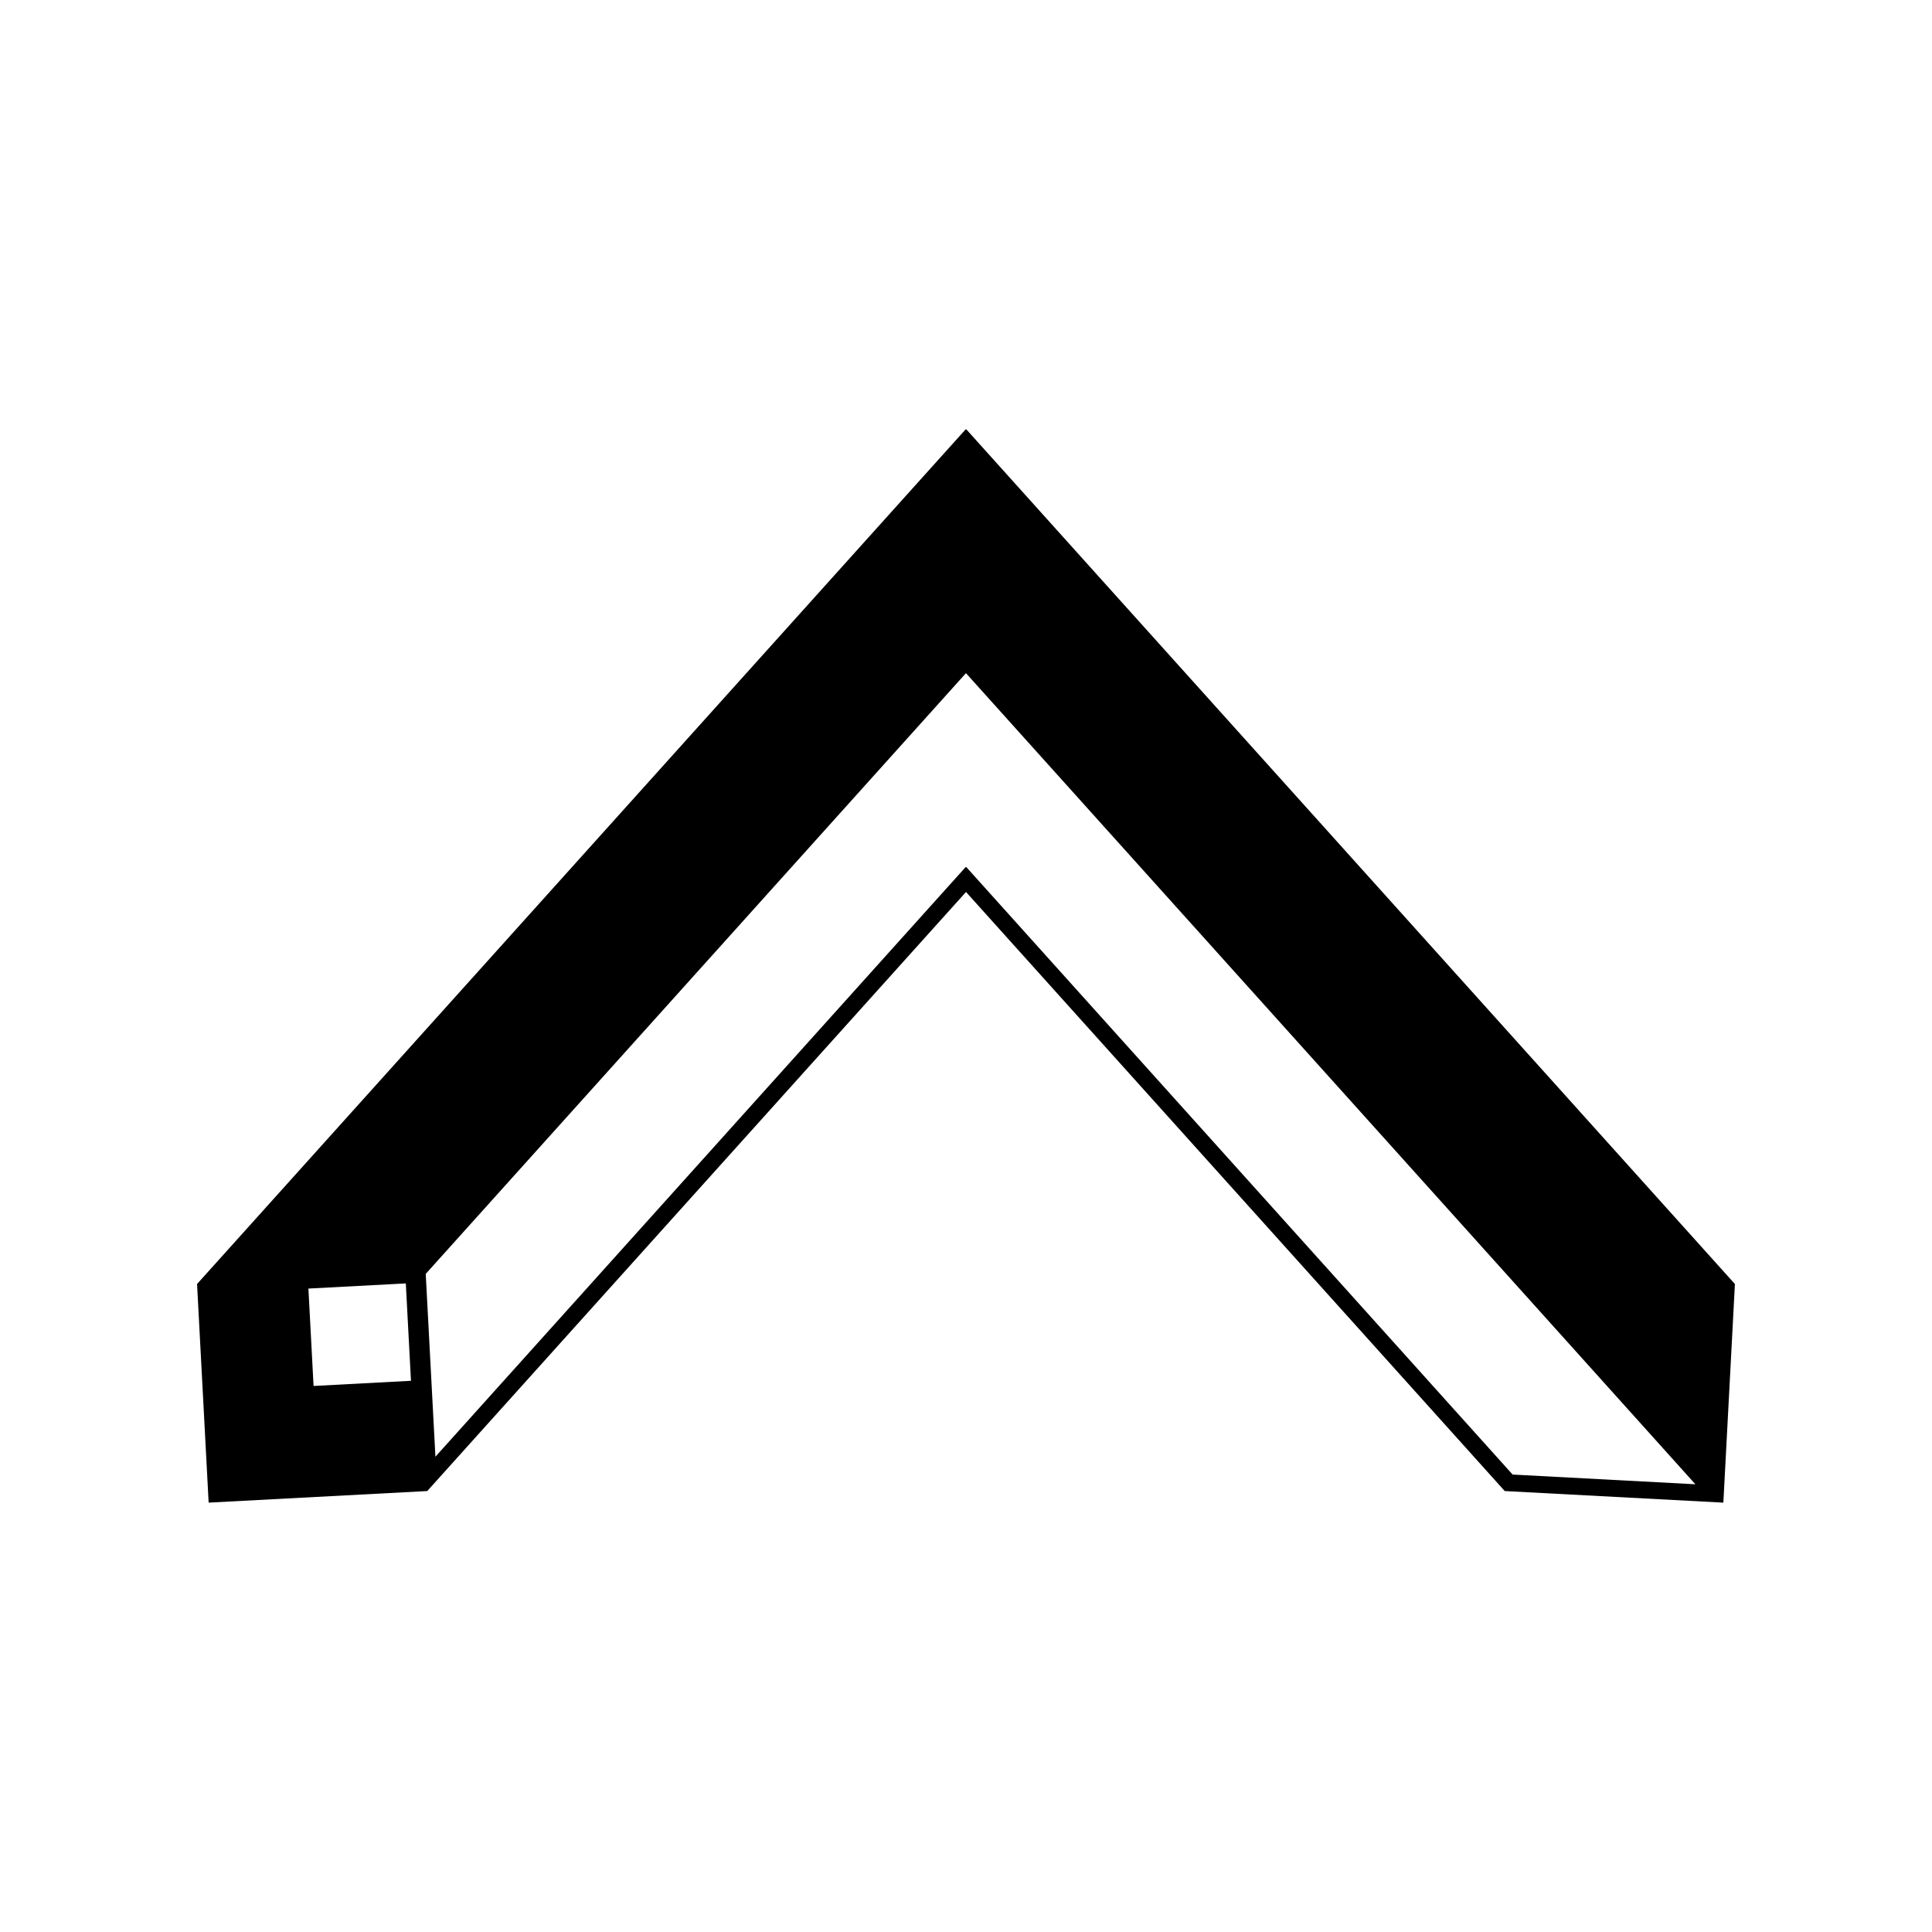 <?xml version="1.0" encoding="UTF-8"?>
<!-- Uploaded to: SVG Repo, www.svgrepo.com, Generator: SVG Repo Mixer Tools -->
<svg fill="#000000" width="800px" height="800px" version="1.1" viewBox="144 144 512 512" xmlns="http://www.w3.org/2000/svg">
 <path d="m603.77 484.28-191.16-212.57-6.672-7.418-5.004-5.566-0.836-0.926c-0.277-0.145-0.555 0.492-0.836 0.699l-13.344 14.836-50.152 55.766-107.91 120-31.633 35.176 3.07 57.934 57.934-3.07 31.633-35.176 107.92-120 3.223-3.582 142.77 158.76 57.934 3.07zm-376.67 27.016-1.367-25.812 25.812-1.367 1.367 25.809zm317.76 23.477-142.81-158.8-1.434-1.594c-0.238-0.172-0.477-0.746-0.719-0.582l-0.719 0.797-5.738 6.379-134.05 149.07-2.566-48.449 111.11-123.55 24.176-26.887 7.5-8.34 0.375-0.418 0.375 0.406 0.75 0.832 65.043 72.324 101.55 112.93 25.59 28.457z"/>
</svg>